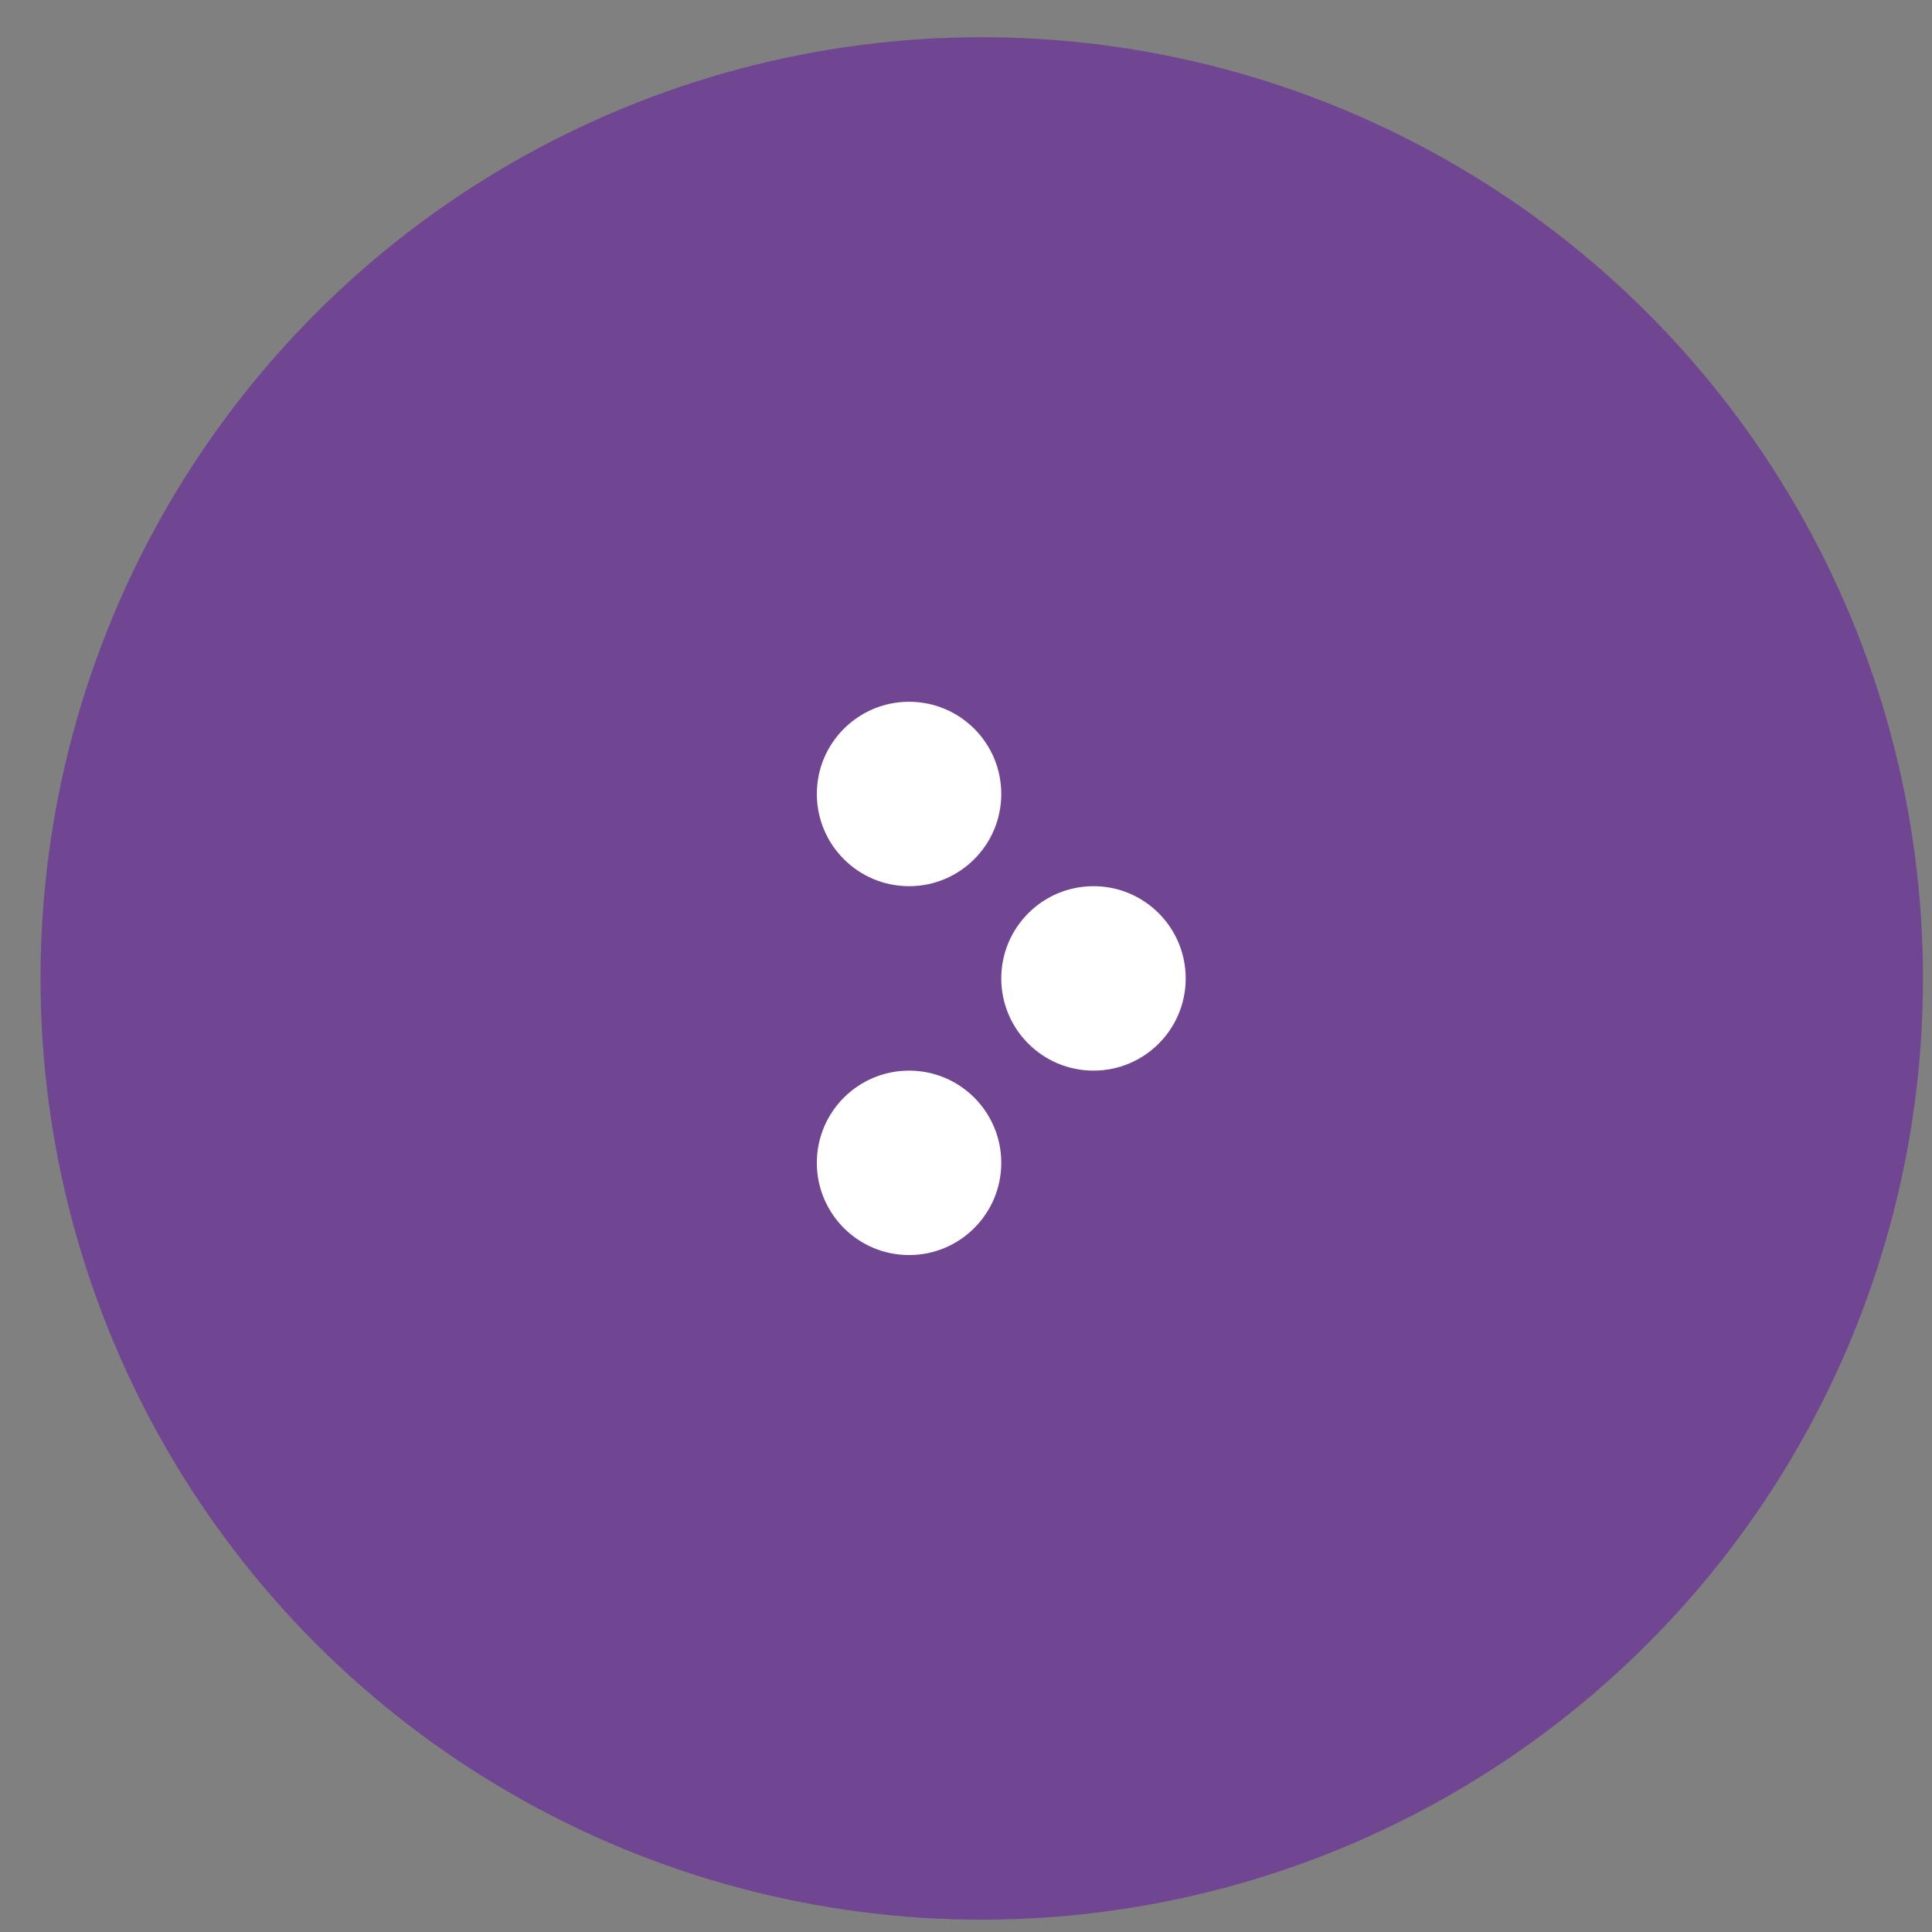<?xml version="1.0" encoding="UTF-8"?> <svg xmlns="http://www.w3.org/2000/svg" width="39" height="39" viewBox="0 0 39 39" fill="none"><rect x="0" y="0" width="39" height="39" fill="#808080" stroke="none"/><circle cx="19" cy="19" r="19" transform="matrix(1 0 0 -1 0.818 38.751)" fill="#704592"></circle><path d="M20.212 16.027C20.212 17.055 19.379 17.889 18.351 17.889C17.323 17.889 16.489 17.055 16.489 16.027C16.489 14.999 17.323 14.166 18.351 14.166C19.379 14.166 20.212 14.999 20.212 16.027Z" fill="white"></path><path d="M23.935 19.751C23.935 20.779 23.102 21.612 22.074 21.612C21.046 21.612 20.212 20.779 20.212 19.751C20.212 18.723 21.046 17.889 22.074 17.889C23.102 17.889 23.935 18.723 23.935 19.751Z" fill="white"></path><path d="M20.212 23.473C20.212 24.501 19.379 25.335 18.351 25.335C17.323 25.335 16.489 24.501 16.489 23.473C16.489 22.445 17.323 21.612 18.351 21.612C19.379 21.612 20.212 22.445 20.212 23.473Z" fill="white"></path></svg> 